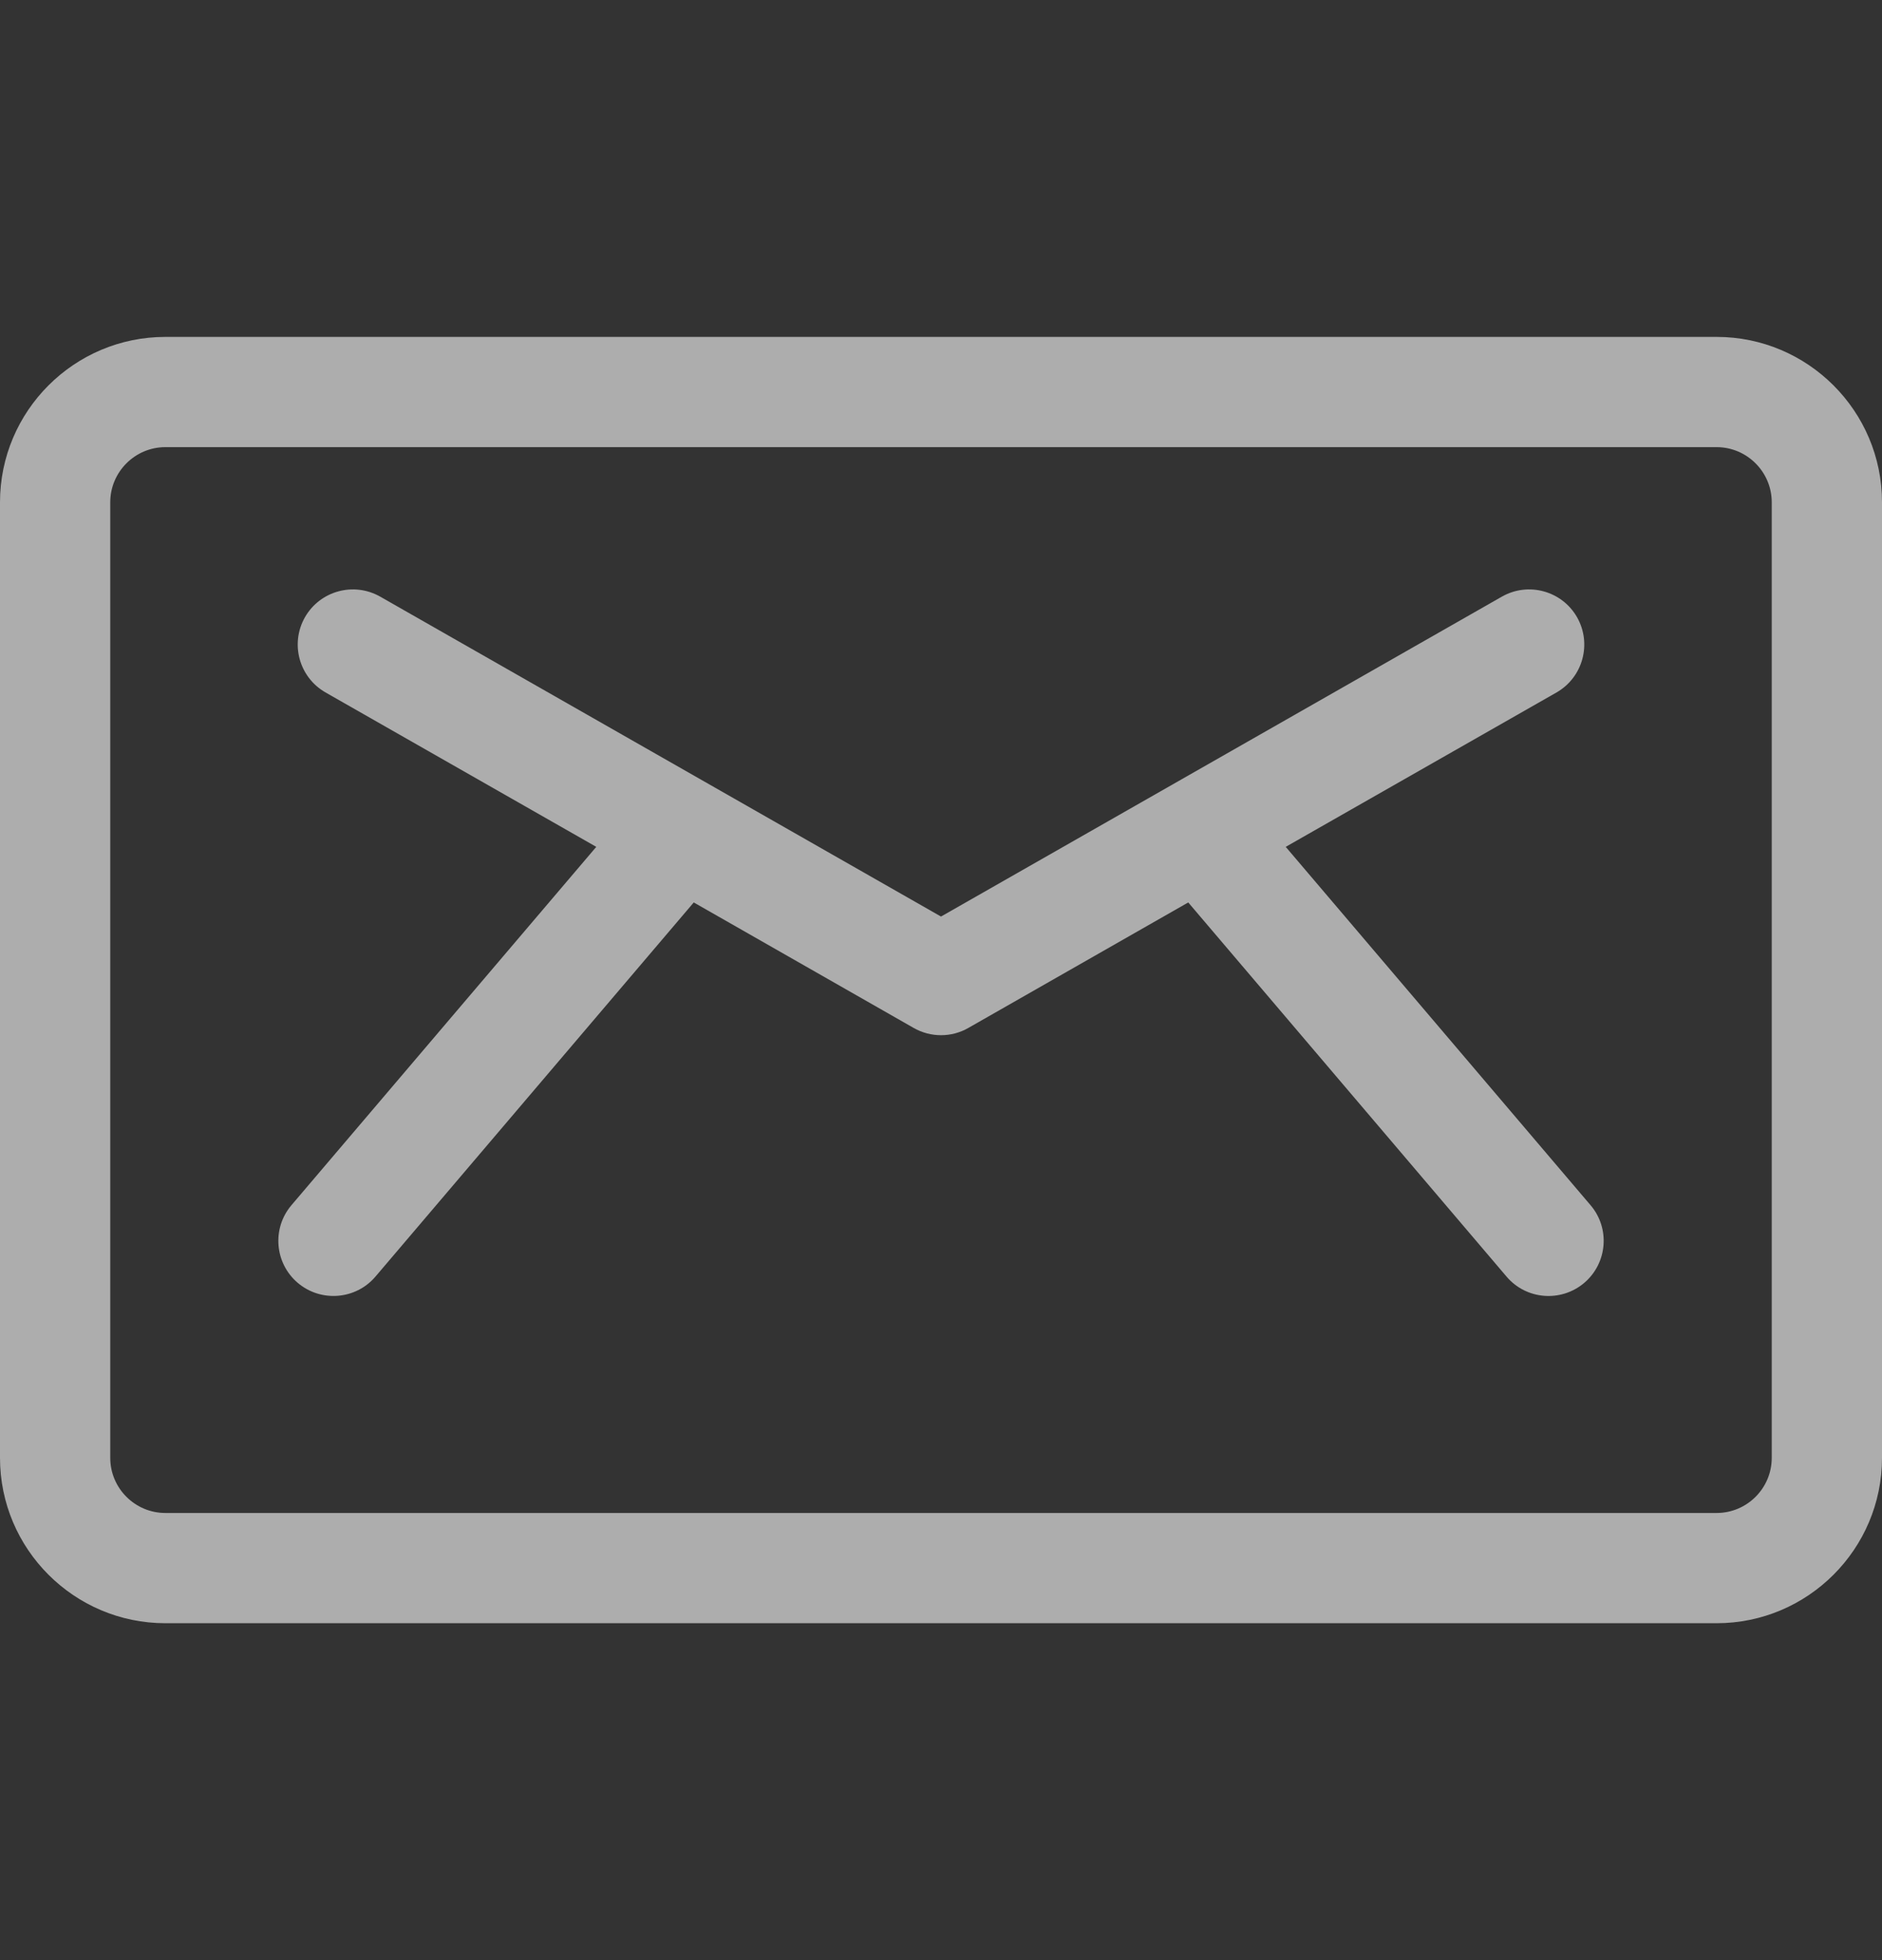 <svg width="24" height="25" viewBox="0 0 24 25" fill="none" xmlns="http://www.w3.org/2000/svg">
<rect x="0" y="0" width="24" height="25" fill="#333333" stroke="none"/>
<path d="M20.283 15.371L16.396 10.801L19.849 8.832C20.186 8.639 20.303 8.21 20.111 7.872C19.918 7.535 19.489 7.418 19.152 7.61C18.863 7.775 12.321 11.507 12 11.69C11.677 11.506 5.134 7.773 4.849 7.61C4.511 7.418 4.082 7.535 3.889 7.872C3.697 8.21 3.814 8.639 4.152 8.832L7.604 10.801L3.717 15.371C3.466 15.666 3.501 16.11 3.797 16.362C4.093 16.613 4.537 16.577 4.788 16.282L8.847 11.51L11.652 13.111C11.868 13.234 12.133 13.234 12.348 13.111L15.153 11.51L19.212 16.282C19.463 16.578 19.907 16.613 20.203 16.362C20.499 16.11 20.535 15.666 20.283 15.371Z" fill="white" fill-opacity="0.6"/>
<path d="M21.891 4.297H2.109C0.946 4.297 0 5.243 0 6.406V18.594C0 19.757 0.946 20.703 2.109 20.703H21.891C23.054 20.703 24 19.757 24 18.594V6.406C24 5.243 23.054 4.297 21.891 4.297ZM22.594 18.594C22.594 18.982 22.278 19.297 21.891 19.297H2.109C1.722 19.297 1.406 18.982 1.406 18.594V6.406C1.406 6.019 1.722 5.703 2.109 5.703H21.891C22.278 5.703 22.594 6.019 22.594 6.406V18.594Z" fill="white" fill-opacity="0.6"/>
</svg>
